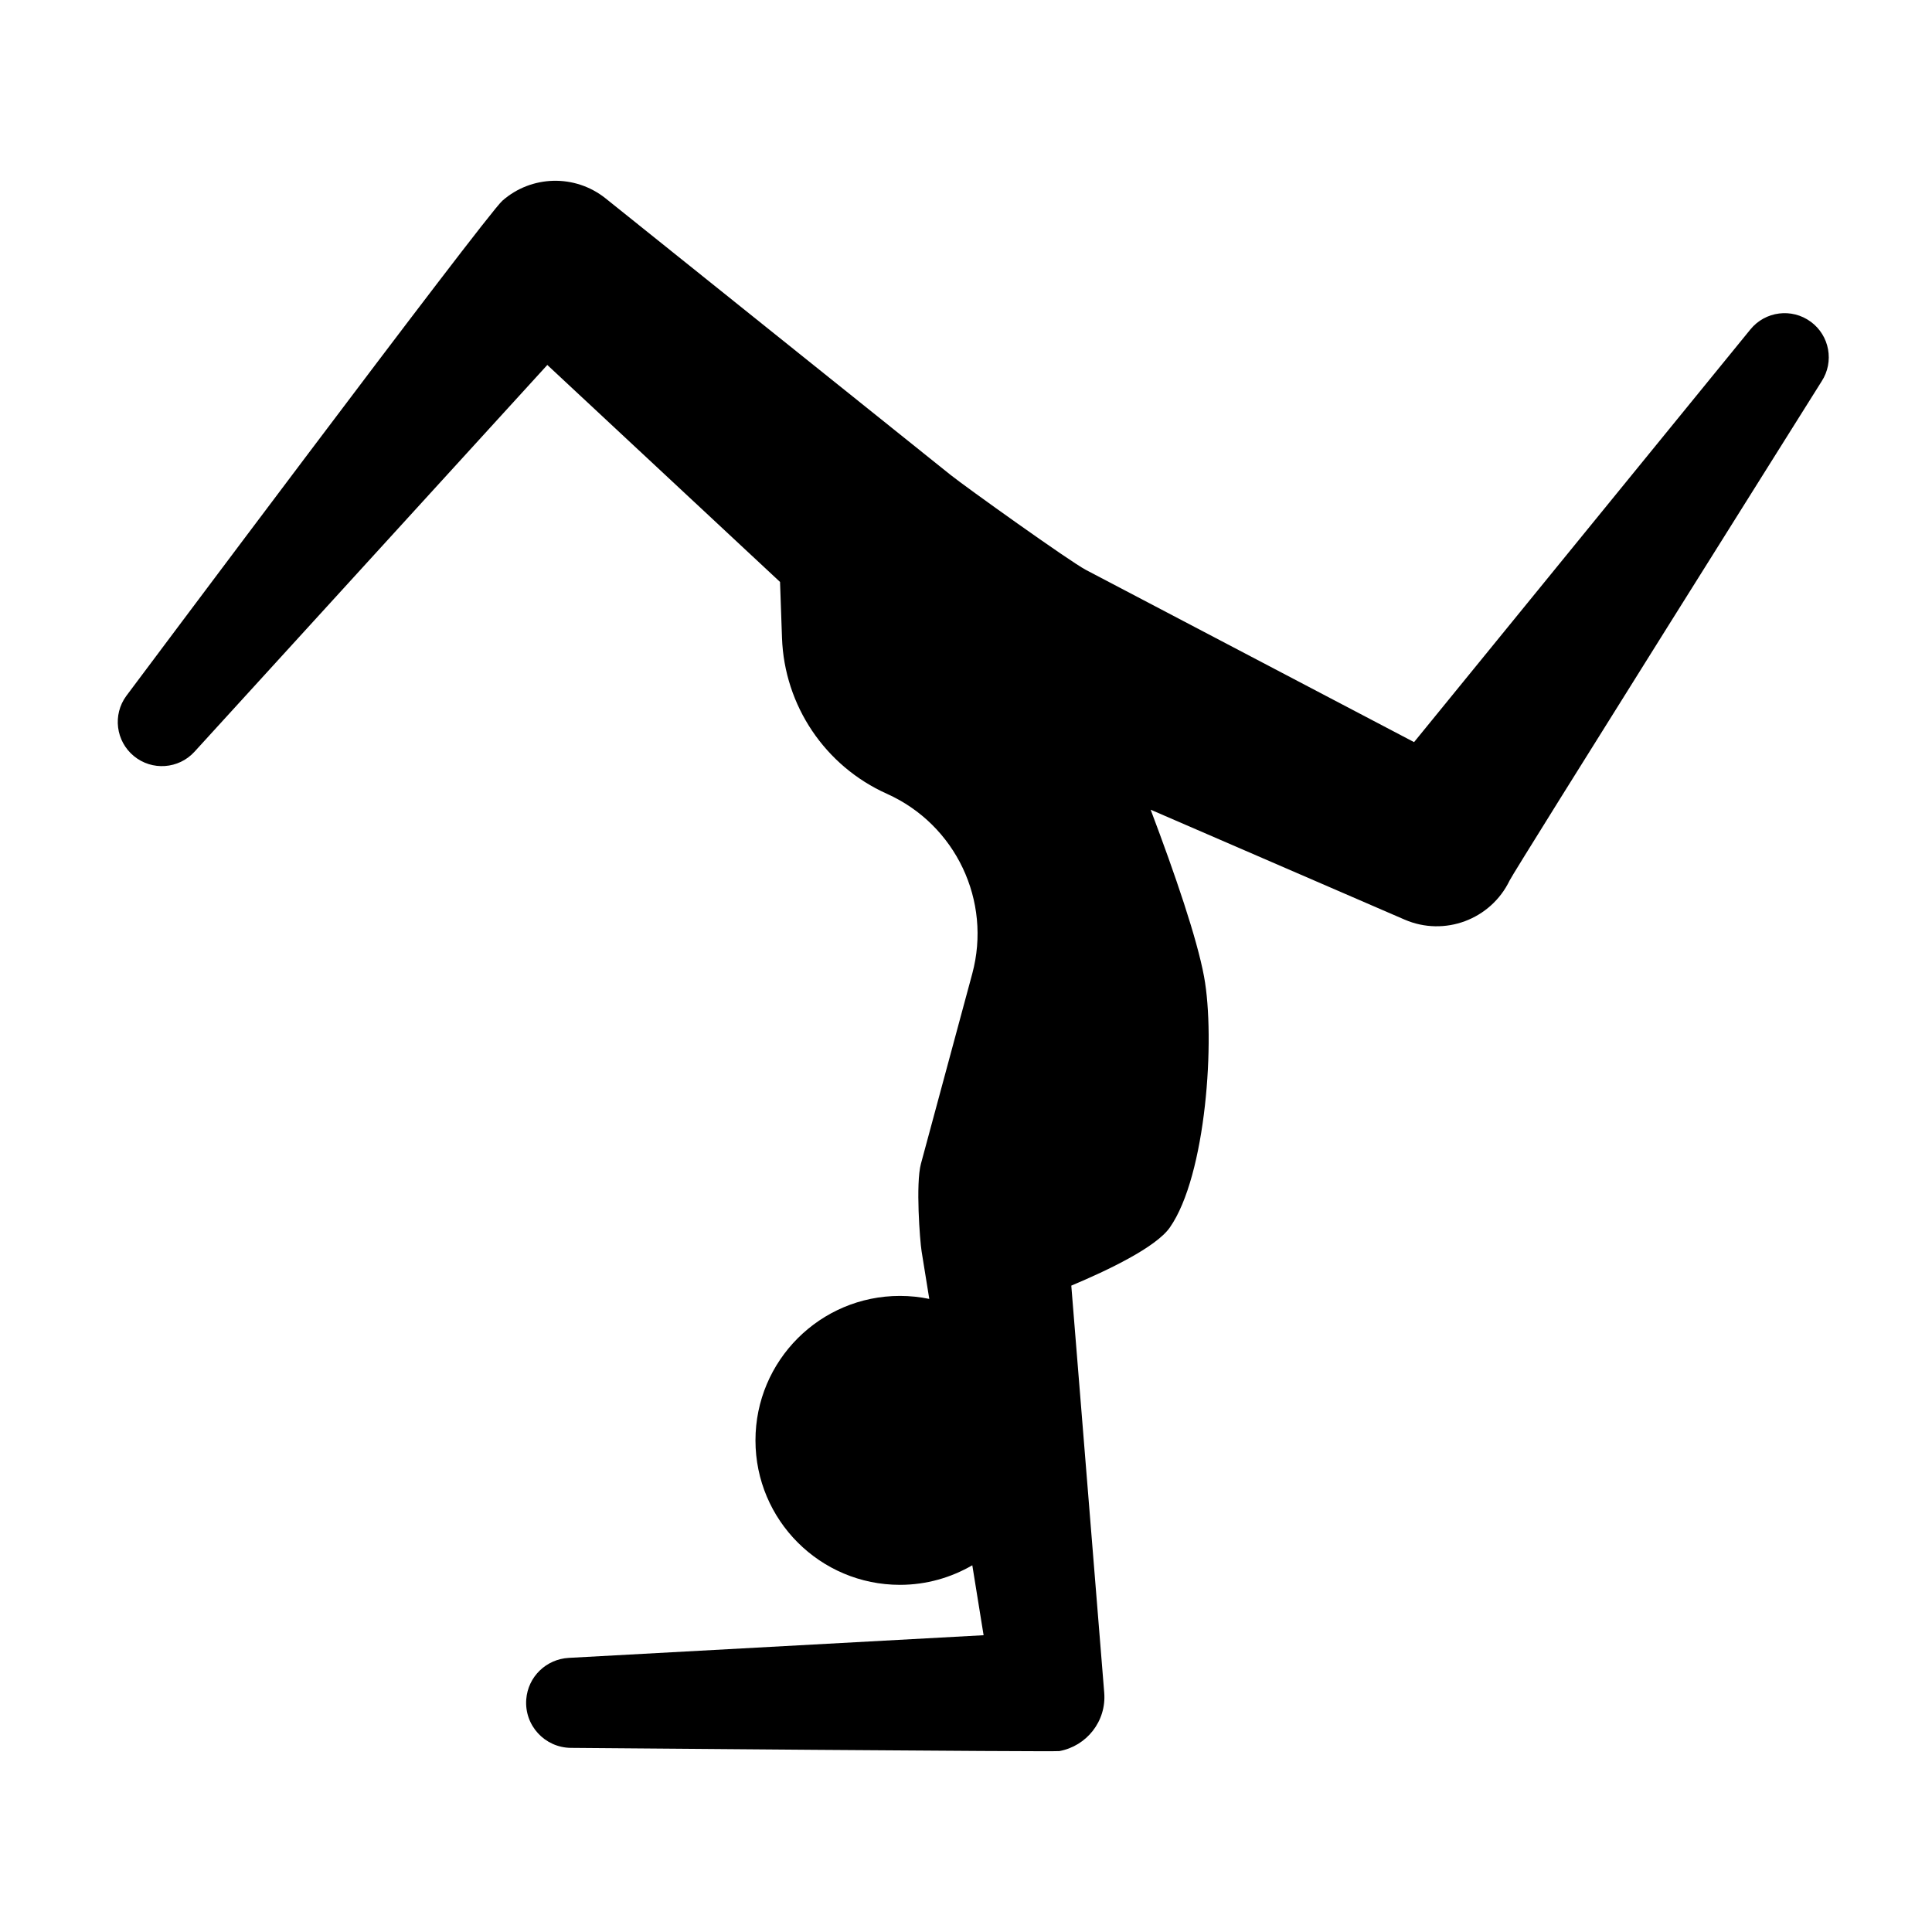 <?xml version="1.0" encoding="UTF-8"?>
<!-- Uploaded to: ICON Repo, www.svgrepo.com, Generator: ICON Repo Mixer Tools -->
<svg fill="#000000" width="800px" height="800px" version="1.1" viewBox="144 144 512 512" xmlns="http://www.w3.org/2000/svg">
 <path d="m623.86 229.26c-5.023-3.688-12.051-2.793-15.984 2.039l-89.133 109.37-86.953-45.629c-4.309-2.262-31.988-22.062-35.988-25.266l-91.273-73.168c-8.176-6.555-19.75-6.156-27.398 0.59-4.488 3.965-99.648 131.21-99.648 131.21-3.68 5.004-2.805 12.004 1.988 15.957 4.805 3.961 11.875 3.457 16.07-1.145l93.504-102.5 61.672 57.504 0.52 14.816c0.629 17.949 11.41 33.977 27.801 41.324 18.238 8.176 27.824 28.395 22.617 47.688l-13.598 50.359c-1.426 5.281-0.273 20.418 0.176 23.199l2.035 12.617c-2.516-0.52-5.113-0.797-7.777-0.797-21.145 0-38.285 17.141-38.285 38.285 0 21.145 17.141 38.285 38.285 38.285 6.996 0 13.531-1.91 19.18-5.184l2.992 18.535-109.92 6.004c-5.996 0.332-10.82 4.992-11.281 10.984-0.527 6.914 4.898 12.797 11.824 12.867 0 0 128.47 1.094 129.45 0.852 7.203-1.32 12.504-7.891 11.895-15.473l-8.727-107.88c9.777-4.102 22.445-10.168 26.113-15.402 9.621-13.742 12.121-49.992 9.07-66.492-1.875-10.121-7.617-26.949-14.152-44.234l67.301 29.129c10.559 4.57 22.836-0.012 27.832-10.375 1.359-2.828 82.676-132.26 82.676-132.26 3.391-5.199 2.129-12.141-2.879-15.812z"/>
</svg>